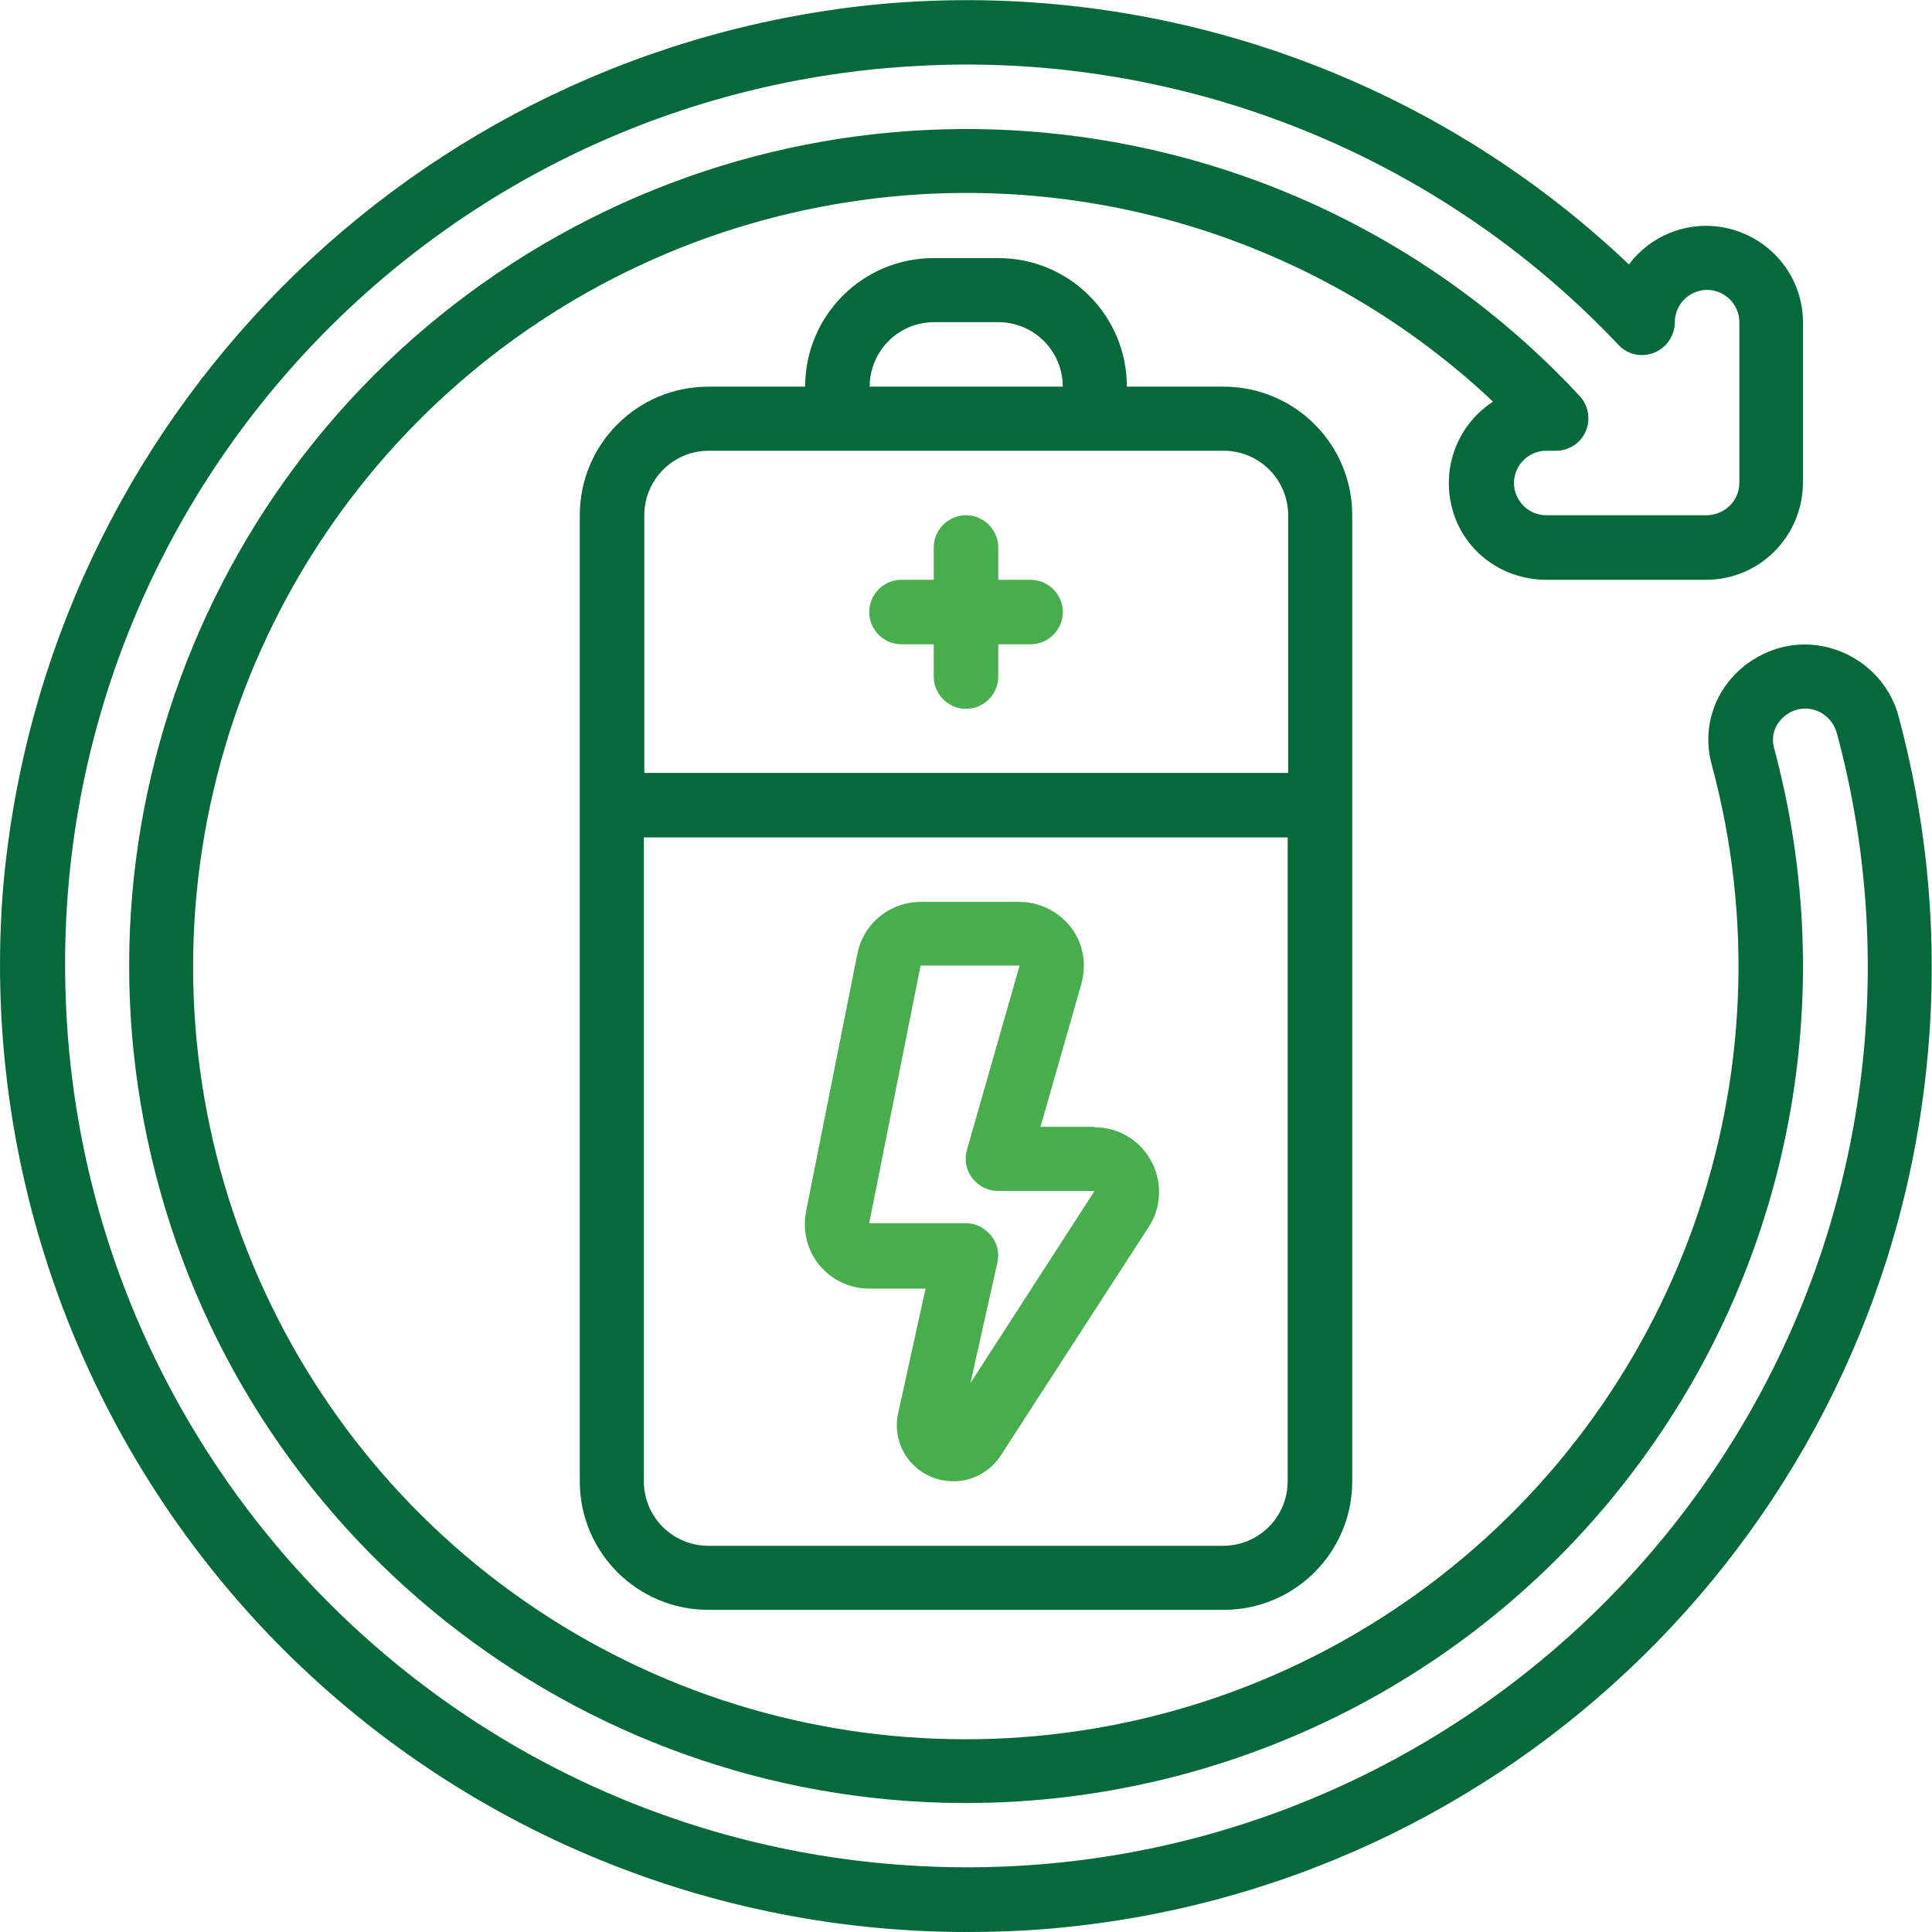 <?xml version="1.0" encoding="UTF-8"?>
<svg xmlns="http://www.w3.org/2000/svg" id="Layer_2" viewBox="0 0 42.52 42.52">
  <defs>
    <style>
      .cls-1 {
        fill: #056939;
      }

      .cls-2, .cls-3 {
        fill: #48ae4d;
      }

      .cls-3 {
        fill-rule: evenodd;
      }
    </style>
  </defs>
  <g id="Layer_1-2" data-name="Layer_1">
    <g id="_x30_45---Battery-Cycle">
      <path id="Shape" class="cls-1" d="M.07,19.52c-.48,5.92,1.54,11.78,5.56,16.15,4.03,4.37,9.7,6.85,15.65,6.85.59,0,1.19-.02,1.78-.07,10.17-.85,18.3-8.82,19.34-18.97.27-2.58.06-5.19-.61-7.69-.2-.79-.84-1.39-1.64-1.56s-1.62.15-2.12.79c-.4.51-.53,1.18-.36,1.8,1.85,6.84-.73,14.12-6.49,18.26s-13.48,4.27-19.37.34S3.08,24.3,4.7,17.39s7.34-12.08,14.37-13c5.03-.66,10.1.97,13.79,4.45-.79.51-1.15,1.48-.89,2.39s1.09,1.52,2.04,1.53h3.54c1.17,0,2.12-.95,2.13-2.13v-3.54c0-.91-.59-1.72-1.46-2.01s-1.82.01-2.37.74C31.44,1.63,25.43-.46,19.37.09,9.09,1.07.98,9.24.07,19.52h0ZM19.49,1.5c.59-.05,1.18-.08,1.77-.08,5.44,0,10.64,2.23,14.37,6.18.2.21.51.27.78.16.27-.11.45-.38.45-.67,0-.39.32-.71.71-.71s.71.32.71.71v3.54c0,.39-.32.7-.71.71h-3.54c-.39,0-.71-.32-.71-.71s.32-.71.71-.71h.22c.28,0,.54-.17.65-.43.11-.26.06-.56-.13-.77-5.79-6.23-15.08-7.68-22.49-3.53C4.84,9.36,1.23,18.05,3.53,26.23c2.29,8.18,9.89,13.74,18.38,13.44,5.62-.2,10.84-2.95,14.17-7.47,3.34-4.52,4.43-10.32,2.96-15.75-.05-.2-.01-.41.12-.57.17-.22.45-.33.72-.27.27.06.48.27.55.54.63,2.34.82,4.78.57,7.18-1.09,10.4-10.07,18.17-20.52,17.75-10.45-.42-18.78-8.88-19.04-19.33C1.16,11.29,9.07,2.43,19.49,1.5h0Z"></path>
      <path id="Shape-2" data-name="Shape" class="cls-1" d="M15.59,35.43h11.34c1.57,0,2.83-1.27,2.83-2.83V11.34c0-1.57-1.27-2.83-2.83-2.83h-2.13c0-1.57-1.27-2.83-2.83-2.83h-1.42c-1.57,0-2.83,1.27-2.83,2.83h-2.13c-1.57,0-2.83,1.27-2.83,2.83v21.26c0,1.57,1.27,2.83,2.83,2.83h0ZM26.93,34.02h-11.34c-.78,0-1.42-.63-1.42-1.42v-14.17h14.17v14.17c0,.78-.63,1.42-1.42,1.42ZM20.55,7.09h1.42c.78,0,1.42.63,1.42,1.42h-4.25c0-.78.63-1.42,1.42-1.42h0ZM15.59,9.92h11.34c.78,0,1.42.63,1.42,1.42v5.67h-14.17v-5.67c0-.78.63-1.42,1.42-1.42h0Z"></path>
      <path id="Path" class="cls-3" d="M19.84,14.18h.71v.71c0,.39.32.71.71.71s.71-.32.71-.71v-.71h.71c.39,0,.71-.32.71-.71s-.32-.71-.71-.71h-.71v-.71c0-.39-.32-.71-.71-.71s-.71.32-.71.71v.71h-.71c-.39,0-.71.32-.71.71s.32.71.71.71Z"></path>
      <path id="Shape-3" data-name="Shape" class="cls-2" d="M24.09,24.8h-1.19l.9-3.15c.12-.43.04-.89-.23-1.24s-.69-.56-1.13-.56h-2.18c-.68,0-1.26.48-1.39,1.14l-1.13,5.67c-.08.42.02.85.29,1.18.27.33.67.52,1.1.52h1.24l-.6,2.73c-.14.58.17,1.18.72,1.41.16.07.33.1.5.1.41,0,.8-.21,1.03-.56l3.25-5.02c.29-.43.32-.99.07-1.46s-.73-.75-1.25-.75h0ZM21.36,30.43l.59-2.64c.05-.21,0-.43-.14-.6s-.34-.27-.55-.27h-2.13l1.13-5.67h2.18l-1.16,4.06c-.06.21-.02.44.12.62s.34.28.57.28h2.12s-2.72,4.21-2.72,4.21Z"></path>
    </g>
  </g>
</svg>
